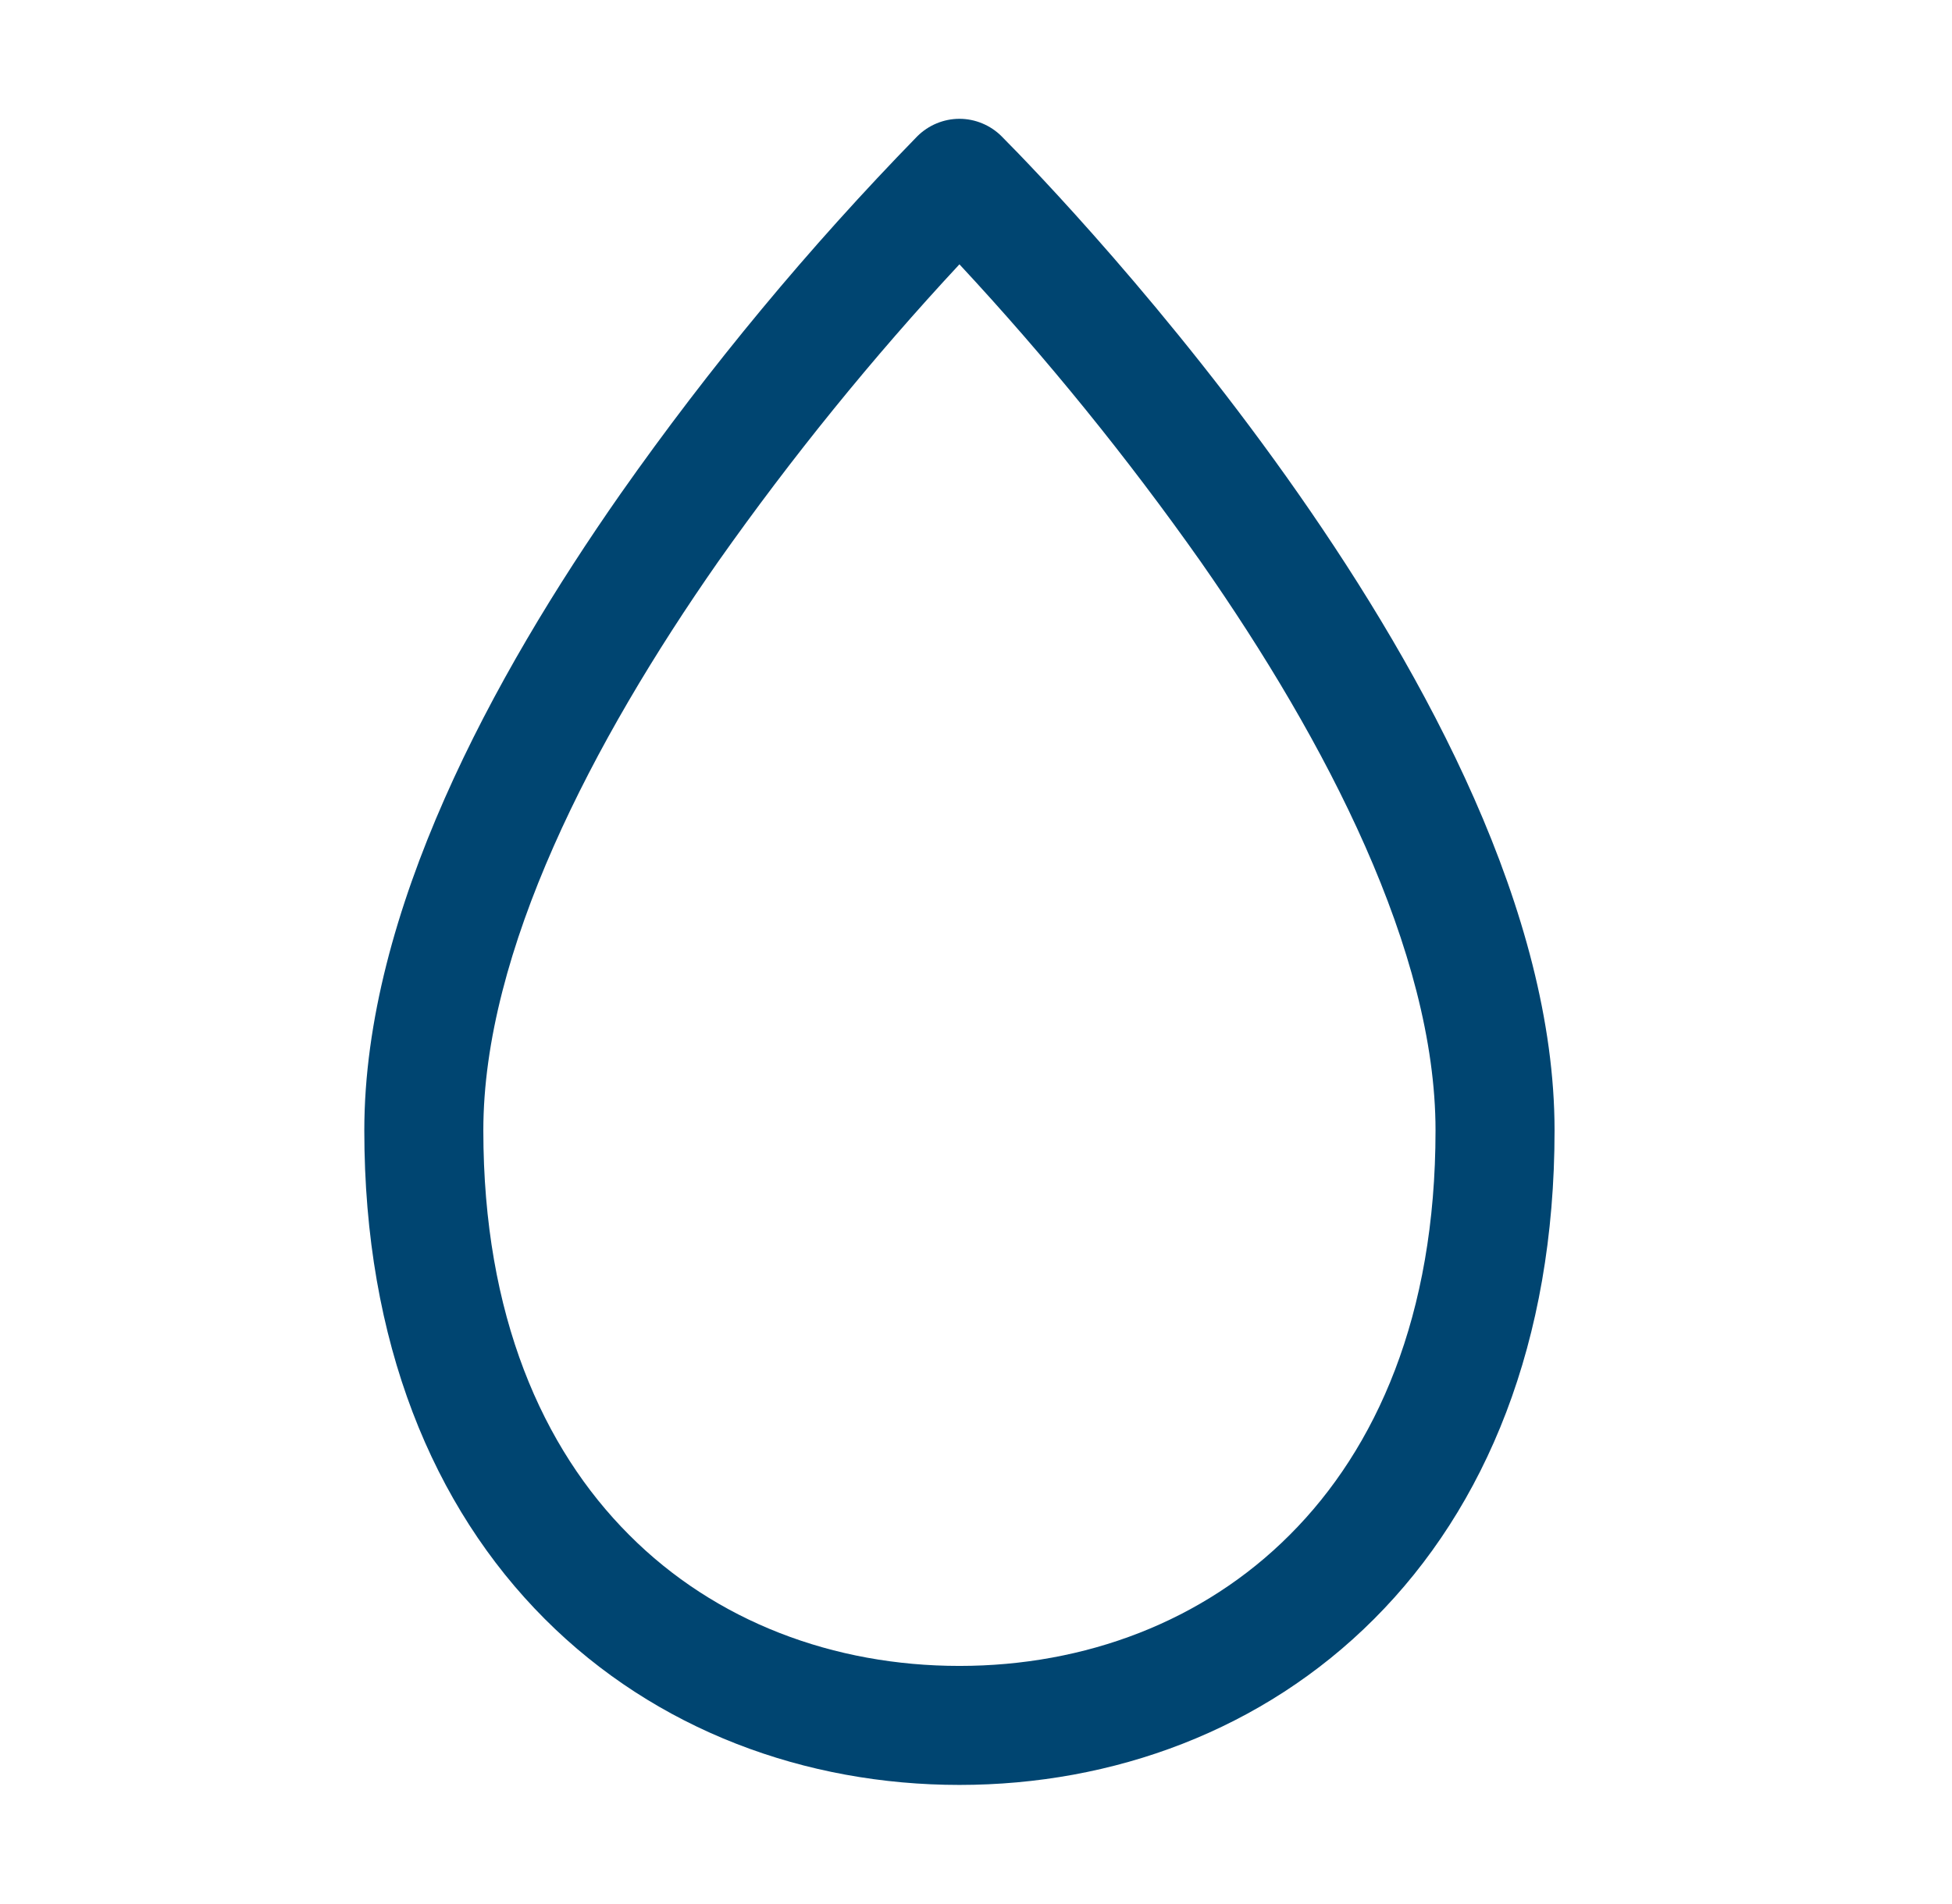 <?xml version="1.0" encoding="UTF-8"?>
<svg xmlns="http://www.w3.org/2000/svg" width="41" height="40" viewBox="0 0 41 40" fill="none">
  <path d="M19.267 2.863C19.384 2.747 19.521 2.655 19.673 2.592C19.825 2.529 19.988 2.496 20.152 2.496C20.317 2.496 20.48 2.529 20.631 2.592C20.783 2.655 20.921 2.747 21.037 2.863C21.69 3.518 24.557 6.488 27.27 10.371C29.945 14.198 32.652 19.161 32.652 23.748C32.652 28.198 31.21 31.661 28.862 34.011C26.525 36.353 23.38 37.498 20.152 37.498C16.925 37.498 13.78 36.353 11.442 34.011C9.095 31.661 7.652 28.201 7.652 23.748C7.652 19.161 10.36 14.198 13.035 10.373C14.908 7.707 16.992 5.196 19.267 2.863ZM15.082 11.803C12.445 15.578 10.152 19.991 10.152 23.748C10.152 27.641 11.402 30.431 13.212 32.243C15.027 34.068 17.512 34.998 20.152 34.998C22.792 34.998 25.275 34.066 27.092 32.243C28.905 30.431 30.152 27.643 30.152 23.748C30.152 19.991 27.862 15.581 25.222 11.803C23.675 9.608 21.981 7.52 20.152 5.553C18.323 7.52 16.63 9.608 15.082 11.803Z" fill="#004571"></path>
</svg>
